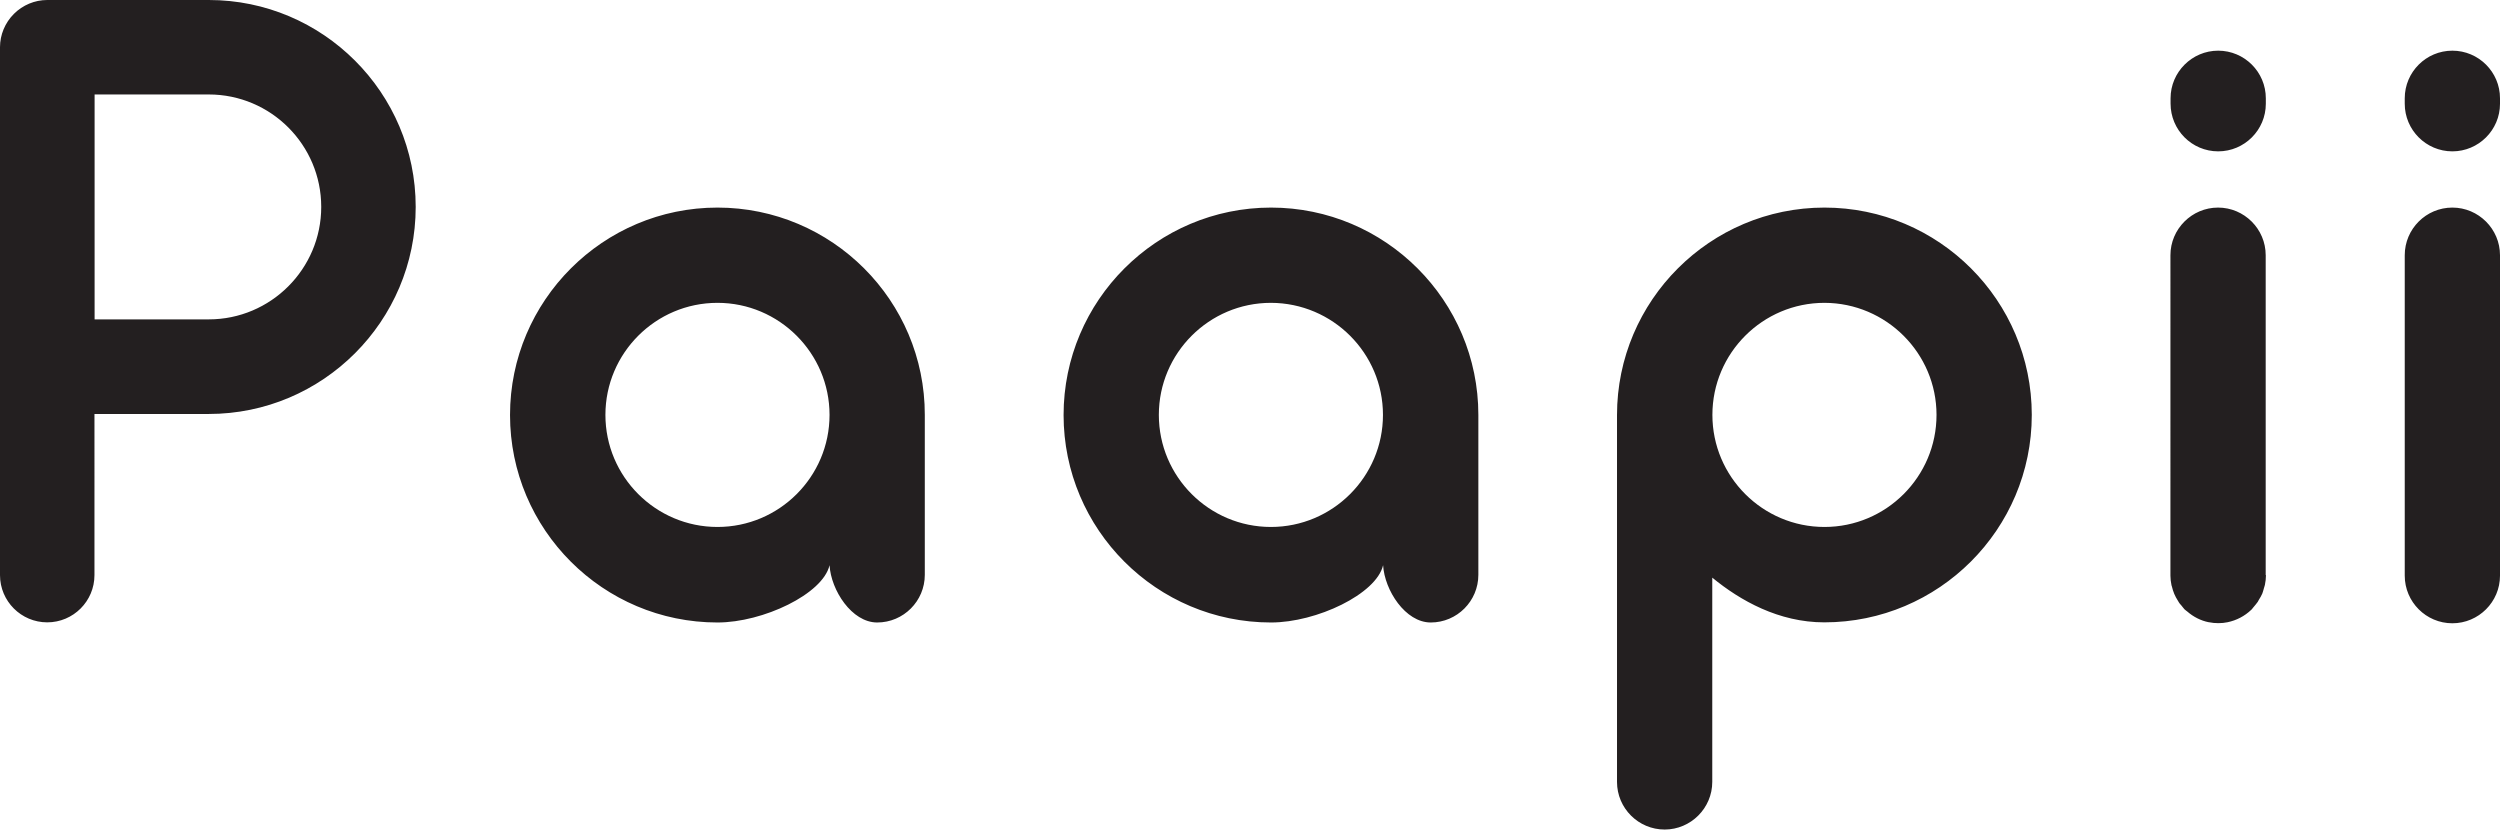 <?xml version="1.0" encoding="utf-8"?>
<!-- Generator: Adobe Illustrator 28.1.0, SVG Export Plug-In . SVG Version: 6.00 Build 0)  -->
<svg version="1.1" xmlns="http://www.w3.org/2000/svg" xmlns:xlink="http://www.w3.org/1999/xlink" x="0px" y="0px"
	 viewBox="0 0 188.96 62.7" style="enable-background:new 0 0 188.96 62.7;" xml:space="preserve">
<style type="text/css">
	.st0{fill:none;stroke:#D1D3D4;stroke-width:0.2;stroke-miterlimit:10;}
	.st1{fill:none;stroke:#E6E7E8;stroke-width:0.2;stroke-miterlimit:10;}
	.st2{fill:#565656;}
	.st3{fill:#231F20;}
	.st4{fill:#FFFFFF;}
	.st5{fill:none;stroke:#EC008C;stroke-width:0.2;stroke-miterlimit:10;}
	.st6{opacity:0.5;fill:#00EA96;}
	.st7{opacity:0.5;fill:none;stroke:#00EA96;stroke-width:2;stroke-miterlimit:10;}
	.st8{opacity:0.5;fill:none;}
	.st9{display:none;}
</style>
<g id="Layer_1">
	<path class="st3" d="M15.78,0L3.57,0C2.63,0,1.72,0.38,1.05,1.05C0.38,1.72,0,2.63,0,3.57l0,0.79l0,23.36l0,15.75
		c0,1.97,1.6,3.57,3.57,3.57s3.57-1.6,3.57-3.57V31.29l8.63,0c8.63,0,15.65-7.02,15.65-15.65S24.4,0,15.78,0z M15.78,24.14l-8.63,0
		v-17l8.63,0c4.69,0,8.5,3.81,8.5,8.5C24.28,20.33,20.46,24.14,15.78,24.14z M54.23,15.69c-8.64,0-15.68,7.03-15.68,15.68
		s7.03,15.68,15.68,15.68c3.44,0,7.97-2.15,8.47-4.33c0.11,1.89,1.68,4.33,3.6,4.33c1.99,0,3.6-1.62,3.6-3.6V31.36
		C69.91,22.72,62.88,15.69,54.23,15.69z M62.7,31.36c0,4.67-3.8,8.47-8.47,8.47s-8.47-3.8-8.47-8.47s3.8-8.47,8.47-8.47
		S62.7,26.7,62.7,31.36z M69.08,31.36L69.08,31.36L69.08,31.36L69.08,31.36z M96.07,15.69c-8.64,0-15.68,7.03-15.68,15.68
		s7.03,15.68,15.68,15.68c3.44,0,7.97-2.15,8.47-4.33c0.11,1.89,1.68,4.33,3.6,4.33c1.99,0,3.6-1.62,3.6-3.6V31.36
		C111.74,22.72,104.71,15.69,96.07,15.69z M104.53,31.36c0,4.67-3.8,8.47-8.47,8.47c-4.67,0-8.47-3.8-8.47-8.47s3.8-8.47,8.47-8.47
		C100.74,22.9,104.53,26.7,104.53,31.36z M110.92,31.36L110.92,31.36L110.92,31.36L110.92,31.36z M137.9,15.69
		c-8.64,0-15.68,7.03-15.68,15.68V59.1c0,1.99,1.62,3.6,3.6,3.6s3.6-1.62,3.6-3.6V43.66c2.12,1.74,5.03,3.38,8.47,3.38
		c8.64,0,15.68-7.03,15.68-15.68S146.54,15.69,137.9,15.69z M146.37,31.36c0,4.67-3.8,8.47-8.47,8.47c-4.67,0-8.47-3.8-8.47-8.47
		s3.8-8.47,8.47-8.47C142.57,22.9,146.37,26.7,146.37,31.36z M164.06,7.83V7.43c0-1.98,1.62-3.6,3.6-3.6s3.6,1.61,3.6,3.6v0.41
		c0,1.98-1.61,3.6-3.6,3.6S164.06,9.82,164.06,7.83z M171.27,43.49c0,0.23-0.03,0.47-0.08,0.72c-0.01,0.06-0.03,0.12-0.05,0.17
		c-0.01,0.03-0.02,0.07-0.03,0.1c-0.01,0.04-0.02,0.07-0.03,0.11c-0.03,0.09-0.05,0.19-0.09,0.28c-0.07,0.16-0.15,0.3-0.24,0.44
		c-0.01,0.02-0.02,0.04-0.04,0.07c-0.02,0.04-0.04,0.08-0.06,0.11c-0.1,0.14-0.21,0.27-0.32,0.4c-0.02,0.02-0.03,0.04-0.05,0.06
		c-0.02,0.03-0.05,0.06-0.07,0.09c-0.01,0.01-0.02,0.02-0.03,0.03c-0.01,0.01-0.01,0.01-0.02,0.02l0,0c-0.5,0.48-1.12,0.8-1.79,0.94
		c-0.23,0.05-0.46,0.07-0.7,0.07c-0.24,0-0.47-0.02-0.71-0.07l-0.02,0c-0.59-0.12-1.15-0.4-1.63-0.82
		c-0.03-0.02-0.05-0.04-0.08-0.06c-0.04-0.03-0.08-0.06-0.12-0.1c-0.05-0.05-0.1-0.11-0.14-0.17c-0.02-0.03-0.04-0.06-0.07-0.09
		c-0.02-0.03-0.04-0.05-0.07-0.08c-0.06-0.06-0.11-0.13-0.16-0.21c-0.01-0.01-0.02-0.03-0.02-0.04c0-0.01-0.01-0.02-0.02-0.03
		c-0.13-0.2-0.22-0.38-0.29-0.54c-0.07-0.18-0.14-0.37-0.19-0.6c0-0.01,0-0.01-0.01-0.02c0-0.01-0.01-0.02-0.01-0.04
		c-0.05-0.24-0.08-0.49-0.08-0.72c0-0.02,0-0.04,0-0.06c0-0.01,0-0.02,0-0.04V19.29c0-1.98,1.62-3.6,3.6-3.6s3.6,1.62,3.6,3.6v24.17
		C171.27,43.47,171.27,43.48,171.27,43.49z M188.96,19.29v24.22c0,1.99-1.62,3.6-3.6,3.6c-1.99,0-3.6-1.62-3.6-3.6V19.29
		c0-1.99,1.62-3.6,3.6-3.6C187.34,15.69,188.96,17.31,188.96,19.29z M188.96,7.43v0.41c0,1.99-1.62,3.6-3.6,3.6
		c-1.99,0-3.6-1.62-3.6-3.6V7.43c0-1.99,1.62-3.6,3.6-3.6C187.34,3.83,188.96,5.44,188.96,7.43z"/>
</g>
<g id="Layer_2" class="st9">
</g>
<g id="Layer_3" class="st9">
</g>
</svg>
